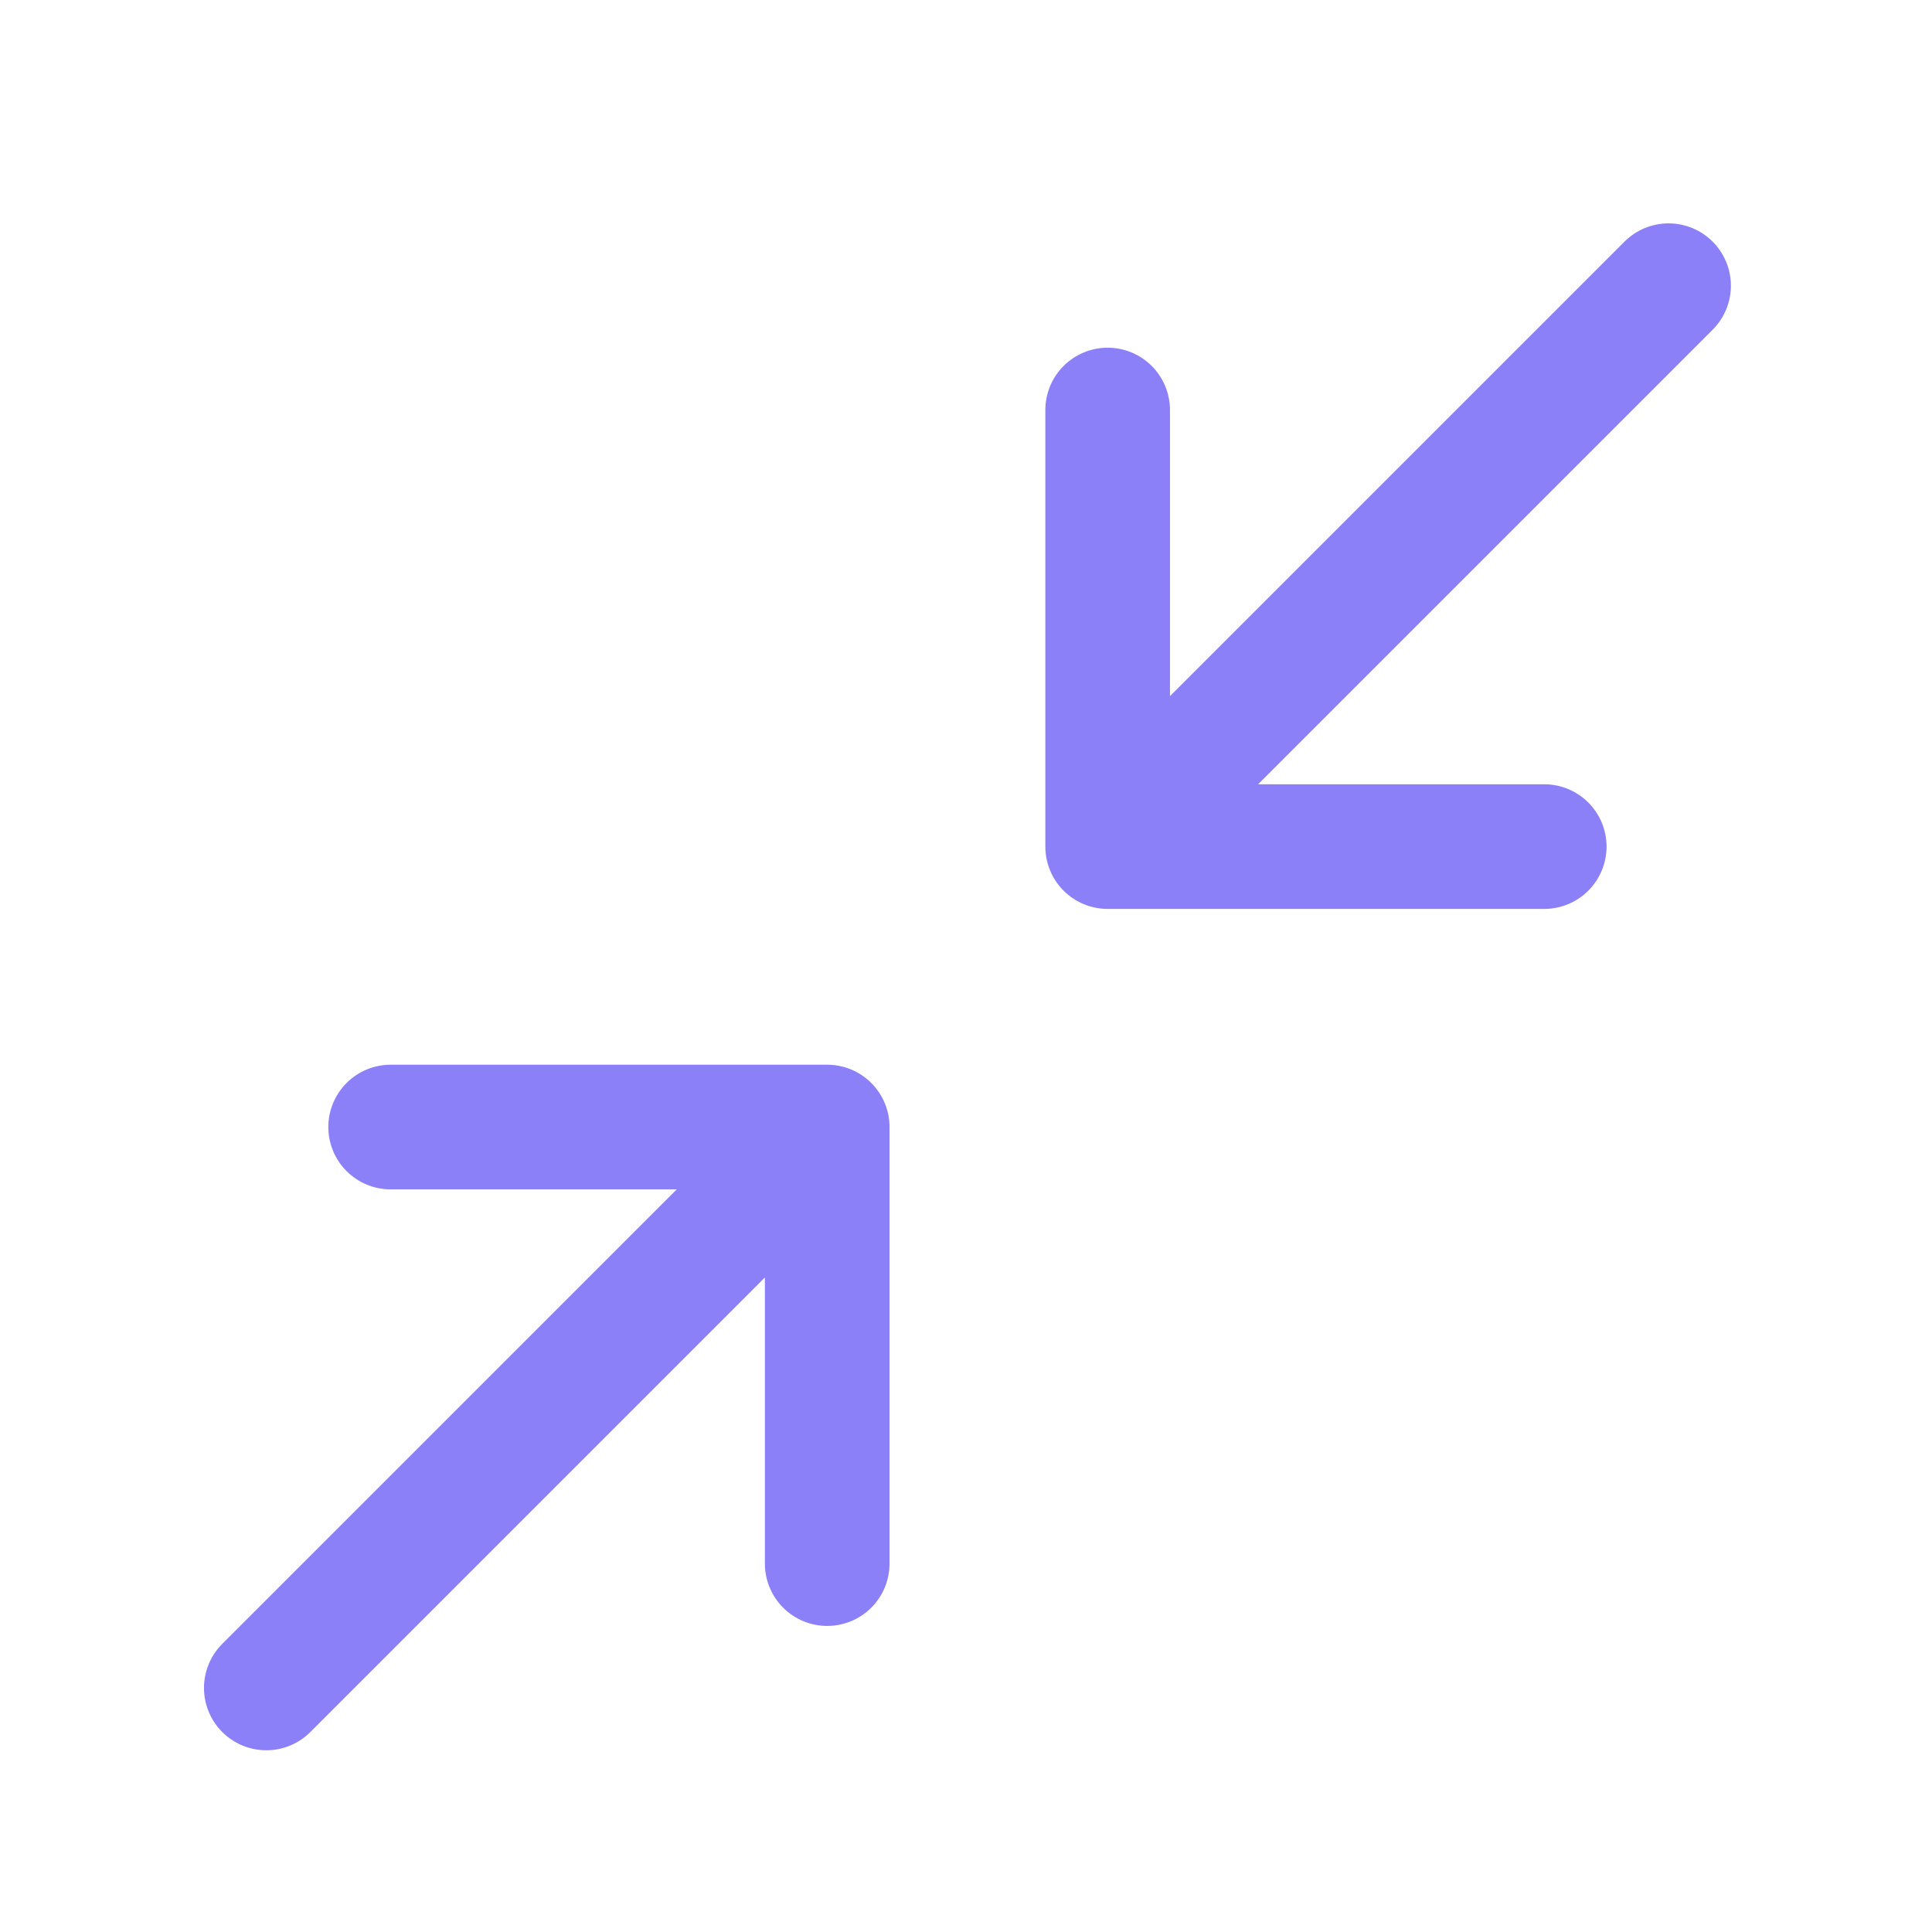 <svg width="31" height="31" viewBox="0 0 31 31" fill="none" xmlns="http://www.w3.org/2000/svg">
<path d="M13.273 25.089V18.084M13.273 18.084H6.268M13.273 18.084L4.273 27.084M24.778 13.584H17.773M17.773 13.584V6.579M17.773 13.584L26.773 4.584" stroke="#8B80F8" stroke-width="2" stroke-linecap="round" stroke-linejoin="round"/>
</svg>
